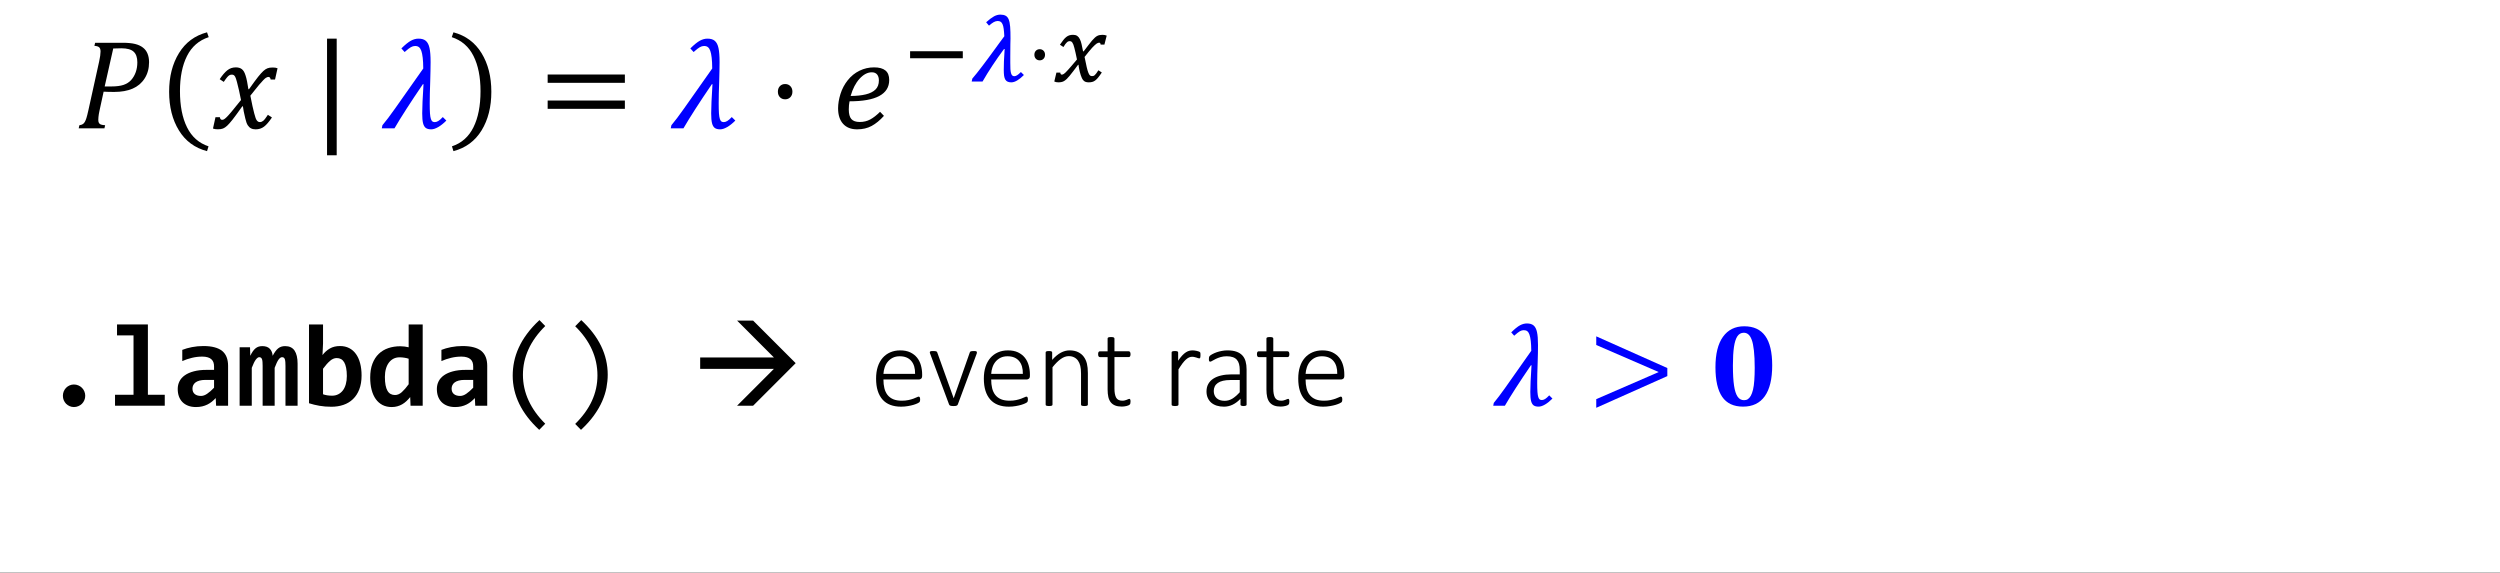 <?xml version="1.0" encoding="UTF-8" standalone="no"?>
<svg
   xmlns:dc="http://purl.org/dc/elements/1.1/"
   xmlns:cc="http://creativecommons.org/ns#"
   xmlns:rdf="http://www.w3.org/1999/02/22-rdf-syntax-ns#"
   xmlns:svg="http://www.w3.org/2000/svg"
   xmlns="http://www.w3.org/2000/svg"
   xmlns:xlink="http://www.w3.org/1999/xlink"
   xmlns:sodipodi="http://sodipodi.sourceforge.net/DTD/sodipodi-0.dtd"
   xmlns:inkscape="http://www.inkscape.org/namespaces/inkscape"
   width="935.399pt"
   height="214.331pt"
   viewBox="0 0 935.398 214.331"
   version="1.1"
   id="svg254"
   sodipodi:docname="exponential_distribution.svg"
   inkscape:version="1.0.2 (e86c870879, 2021-01-15, custom)">
  <rect x="0" y="0" width="935.398" height="214.331" fill="#808080" stroke="none"/>
  <sodipodi:namedview
     pagecolor="#ffffff"
     bordercolor="#666666"
     borderopacity="1"
     objecttolerance="10"
     gridtolerance="10"
     guidetolerance="10"
     inkscape:pageopacity="0"
     inkscape:pageshadow="2"
     inkscape:window-width="2489"
     inkscape:window-height="1417"
     id="namedview256"
     showgrid="false"
     inkscape:zoom="0.95894802"
     inkscape:cx="623.60002"
     inkscape:cy="207.84001"
     inkscape:window-x="63"
     inkscape:window-y="-8"
     inkscape:window-maximized="1"
     inkscape:current-layer="svg254" />
  <defs
     id="defs121">
    <g
       id="g116">
      <symbol
         overflow="visible"
         id="glyph0-0">
        <path
           style="stroke:none"
           d="M 13.297,-11.422 V -11.938 c 0,-0.344 0.02,-0.66 0.062,-0.953 0.051,-0.289 0.16,-0.598 0.328,-0.922 0.176,-0.332 0.426,-0.703 0.75,-1.109 0.332,-0.414 0.781,-0.93 1.344,-1.547 0.363,-0.383 0.691,-0.758 0.984,-1.125 0.301,-0.375 0.555,-0.758 0.766,-1.156 0.207,-0.395 0.367,-0.816 0.484,-1.266 0.125,-0.445 0.188,-0.941 0.188,-1.484 0,-1.176 -0.258,-2.082 -0.766,-2.719 -0.512,-0.645 -1.25,-0.969 -2.219,-0.969 -0.5,0 -0.938,0.078 -1.312,0.234 -0.375,0.156 -0.703,0.375 -0.984,0.656 -0.281,0.281 -0.523,0.621 -0.719,1.016 -0.199,0.387 -0.367,0.812 -0.5,1.281 h -2.25 v -3.047 c 0.938,-0.469 1.941,-0.879 3.016,-1.234 1.07,-0.363 2.129,-0.547 3.172,-0.547 1.094,0 2.023,0.117 2.797,0.344 0.781,0.219 1.41,0.531 1.891,0.938 0.488,0.398 0.844,0.871 1.062,1.422 0.219,0.543 0.328,1.137 0.328,1.781 0,0.594 -0.062,1.137 -0.188,1.625 -0.117,0.48 -0.312,0.961 -0.594,1.438 -0.281,0.469 -0.656,0.98 -1.125,1.531 -0.469,0.543 -1.047,1.168 -1.734,1.875 -0.5,0.512 -0.902,0.938 -1.203,1.281 -0.293,0.344 -0.523,0.672 -0.688,0.984 -0.156,0.305 -0.266,0.609 -0.328,0.922 -0.055,0.312 -0.078,0.688 -0.078,1.125 v 0.141 z m 2.906,2.578 v 3.781 h -3.375 V -8.844 Z M 24.75,-2.188 v -27.625 H 6.875 v 27.625 z m 2.406,-29.797 V 0 H 4.453 v -31.984 z m 0,0"
           id="path2" />
      </symbol>
      <symbol
         overflow="visible"
         id="glyph0-1">
        <path
           style="stroke:none"
           d="m 17.828,-32.016 c 1.852,0 3.379,0.148 4.578,0.438 1.195,0.293 2.18,0.742 2.953,1.344 0.781,0.594 1.359,1.355 1.734,2.281 0.383,0.918 0.578,1.984 0.578,3.203 0,2.355 -0.559,4.391 -1.672,6.109 -1.105,1.719 -2.609,2.984 -4.516,3.797 -1.898,0.812 -4.172,1.219 -6.828,1.219 -1.594,0 -2.922,-0.031 -3.984,-0.094 l -1.5,6.891 C 9.023,-6.18 8.926,-5.688 8.875,-5.344 8.82,-5 8.773,-4.629 8.734,-4.234 c -0.043,0.398 -0.062,0.75 -0.062,1.062 0,0.492 0.078,0.871 0.234,1.141 0.156,0.273 0.391,0.469 0.703,0.594 0.312,0.125 0.852,0.219 1.625,0.281 L 10.969,0 h -9.625 l 0.25,-1.156 C 2.188,-1.25 2.629,-1.398 2.922,-1.609 c 0.301,-0.207 0.551,-0.5 0.75,-0.875 0.207,-0.375 0.395,-0.832 0.562,-1.375 0.176,-0.539 0.438,-1.582 0.781,-3.125 L 9,-25.047 c 0.344,-1.562 0.516,-2.797 0.516,-3.703 0,-0.77 -0.184,-1.301 -0.547,-1.594 -0.355,-0.301 -0.938,-0.473 -1.75,-0.516 l 0.266,-1.156 z m -4.312,16.344 c 1.883,0 3.41,-0.191 4.578,-0.578 1.164,-0.395 2.117,-1 2.859,-1.812 0.738,-0.82 1.312,-1.797 1.719,-2.922 0.406,-1.125 0.609,-2.363 0.609,-3.719 0,-1.812 -0.465,-3.141 -1.391,-3.984 -0.918,-0.844 -2.445,-1.266 -4.578,-1.266 -0.969,0 -1.984,0.027 -3.047,0.078 l -3.203,14.203 z m 0,0"
           id="path5" />
      </symbol>
      <symbol
         overflow="visible"
         id="glyph0-2">
        <path
           style="stroke:none"
           d="m 11.188,-10.594 c -0.242,-1.238 -0.484,-2.426 -0.734,-3.562 -0.25,-1.145 -0.512,-2.207 -0.781,-3.188 -0.262,-0.988 -0.48,-1.633 -0.656,-1.938 -0.168,-0.312 -0.352,-0.523 -0.547,-0.641 -0.188,-0.113 -0.434,-0.172 -0.734,-0.172 -0.324,0 -0.621,0.074 -0.891,0.219 -0.262,0.148 -0.547,0.406 -0.859,0.781 -0.312,0.367 -0.73,0.938 -1.25,1.719 L 3.219,-18.391 c 0.977,-1.477 1.922,-2.582 2.828,-3.312 0.906,-0.738 1.977,-1.109 3.219,-1.109 0.477,0 0.898,0.059 1.266,0.172 0.375,0.105 0.703,0.273 0.984,0.5 0.281,0.219 0.531,0.512 0.75,0.875 0.219,0.355 0.426,0.844 0.625,1.469 0.207,0.617 0.398,1.383 0.578,2.297 0.188,0.906 0.348,1.855 0.484,2.844 H 14.188 c 1.5,-2.113 2.633,-3.656 3.406,-4.625 0.781,-0.977 1.438,-1.707 1.969,-2.188 0.531,-0.477 1.039,-0.812 1.531,-1 0.488,-0.195 1.141,-0.297 1.953,-0.297 0.738,0 1.344,0.094 1.812,0.281 L 23.922,-18.25 H 22.281 c -0.094,-0.656 -0.371,-0.984 -0.828,-0.984 -0.137,0 -0.281,0.027 -0.438,0.078 -0.156,0.043 -0.352,0.141 -0.578,0.297 -0.23,0.156 -0.562,0.465 -1,0.922 -0.438,0.449 -0.934,1 -1.484,1.656 -0.543,0.656 -1.102,1.344 -1.672,2.062 l -1.594,2 c 0.281,1.5 0.547,2.797 0.797,3.891 0.25,1.094 0.469,2.008 0.656,2.734 0.195,0.73 0.367,1.309 0.516,1.734 0.156,0.418 0.316,0.73 0.484,0.938 0.176,0.211 0.352,0.359 0.531,0.453 0.176,0.086 0.383,0.125 0.625,0.125 0.414,0 0.82,-0.16 1.219,-0.484 C 19.922,-3.16 20.5,-3.906 21.25,-5.062 l 1.516,1 c -1.094,1.625 -2.086,2.773 -2.969,3.438 -0.875,0.664 -1.922,1 -3.141,1 -0.68,0 -1.25,-0.125 -1.719,-0.375 -0.469,-0.238 -0.875,-0.625 -1.219,-1.156 -0.344,-0.531 -0.648,-1.359 -0.906,-2.484 -0.492,-2 -0.793,-3.531 -0.906,-4.594 h -0.234 c -1.656,2.336 -2.887,4.012 -3.688,5.031 -0.805,1.012 -1.469,1.762 -2,2.25 C 5.461,-0.473 4.957,-0.133 4.469,0.062 3.977,0.258 3.328,0.359 2.516,0.359 c -0.742,0 -1.344,-0.094 -1.812,-0.281 l 0.938,-4.25 H 3.281 c 0.094,0.656 0.367,0.984 0.828,0.984 0.219,0 0.445,-0.055 0.688,-0.172 0.238,-0.125 0.582,-0.406 1.031,-0.844 0.457,-0.445 1.082,-1.145 1.875,-2.094 C 8.504,-7.254 9.664,-8.688 11.188,-10.594 Z m 0,0"
           id="path8" />
      </symbol>
      <symbol
         overflow="visible"
         id="glyph0-3">
        <path
           style="stroke:none"
           d="M 9.406,10.078 H 5.797 V -33.562 H 9.406 Z m 0,0"
           id="path11" />
      </symbol>
      <symbol
         overflow="visible"
         id="glyph0-4">
        <path
           style="stroke:none"
           d="M 0.594,-1.156 C 1.312,-2.031 2.031,-2.938 2.75,-3.875 3.469,-4.82 4.344,-6.023 5.375,-7.484 l 10.5,-14.906 c -0.012,-1.602 -0.078,-2.941 -0.203,-4.016 -0.125,-1.082 -0.297,-1.938 -0.516,-2.562 -0.219,-0.633 -0.512,-1.098 -0.875,-1.391 -0.355,-0.301 -0.844,-0.453 -1.469,-0.453 -0.523,0 -1.047,0.152 -1.578,0.453 -0.531,0.293 -1.309,0.898 -2.328,1.812 L 7.688,-29.906 c 1.438,-1.414 2.629,-2.379 3.578,-2.891 0.945,-0.508 1.891,-0.766 2.828,-0.766 1.207,0 2.129,0.281 2.766,0.844 0.645,0.562 1.098,1.453 1.359,2.672 0.27,1.211 0.406,2.977 0.406,5.297 0,0.773 -0.016,1.887 -0.047,3.344 l -0.094,3.703 c -0.125,3.512 -0.188,6.277 -0.188,8.297 0,1.625 0.031,2.898 0.094,3.812 0.07,0.918 0.188,1.609 0.344,2.078 0.156,0.469 0.348,0.789 0.578,0.953 0.238,0.156 0.531,0.234 0.875,0.234 0.406,0 0.836,-0.133 1.297,-0.406 C 21.953,-3.004 22.52,-3.5 23.188,-4.219 l 1.328,1.312 c -1.023,1.031 -2.031,1.84 -3.031,2.422 -0.992,0.57 -1.867,0.859 -2.625,0.859 -0.898,0 -1.578,-0.18 -2.047,-0.531 -0.469,-0.363 -0.809,-0.957 -1.016,-1.781 -0.211,-0.832 -0.312,-2.055 -0.312,-3.672 0,-2.219 0.16,-5.852 0.484,-10.906 H 15.734 C 11.047,-9.629 7.504,-4.125 5.109,0 h -4.75 z m 0,0"
           id="path14" />
      </symbol>
      <symbol
         overflow="visible"
         id="glyph0-5">
        <path
           style="stroke:none"
           d="m 3.5,-17.031 v -3.109 h 28.891 v 3.109 z m 0,9.734 v -3.109 h 28.891 v 3.109 z m 29.875,-6.422 z m 0,0"
           id="path17" />
      </symbol>
      <symbol
         overflow="visible"
         id="glyph0-6">
        <path
           style="stroke:none"
           d="m 6.781,-16.578 c 0.789,0 1.441,0.266 1.953,0.797 C 9.242,-15.25 9.5,-14.562 9.5,-13.719 c 0,0.844 -0.258,1.531 -0.766,2.062 -0.512,0.531 -1.164,0.797 -1.953,0.797 -0.805,0 -1.461,-0.266 -1.969,-0.797 -0.5,-0.531 -0.75,-1.219 -0.75,-2.062 0,-0.844 0.25,-1.531 0.75,-2.062 0.508,-0.531 1.164,-0.797 1.969,-0.797 z m 0,0"
           id="path20" />
      </symbol>
      <symbol
         overflow="visible"
         id="glyph0-7">
        <path
           style="stroke:none"
           d="m 19.625,-4.672 c -1.512,1.68 -3.047,2.938 -4.609,3.781 C 13.461,-0.047 11.656,0.375 9.594,0.375 7.32,0.375 5.566,-0.316 4.328,-1.703 3.086,-3.086 2.469,-5.016 2.469,-7.484 c 0,-1.664 0.297,-3.457 0.891,-5.375 0.602,-1.914 1.516,-3.633 2.734,-5.156 1.219,-1.531 2.68,-2.711 4.391,-3.547 1.707,-0.832 3.52,-1.25 5.438,-1.25 1.895,0 3.312,0.387 4.25,1.156 0.945,0.762 1.422,1.953 1.422,3.578 0,2.656 -1.246,4.652 -3.734,5.984 -2.492,1.324 -6.195,1.984 -11.109,1.984 -0.188,0.938 -0.281,1.953 -0.281,3.047 0,1.648 0.316,2.84 0.953,3.578 0.645,0.742 1.695,1.109 3.156,1.109 1.438,0 2.738,-0.312 3.906,-0.938 1.164,-0.625 2.395,-1.582 3.688,-2.875 z m -12.469,-7.438 c 2.195,-0.008 4.086,-0.207 5.672,-0.594 1.582,-0.383 2.797,-0.992 3.641,-1.828 0.844,-0.832 1.266,-1.961 1.266,-3.391 0,-0.945 -0.227,-1.691 -0.672,-2.234 -0.449,-0.539 -1.109,-0.812 -1.984,-0.812 -1.574,0 -3.094,0.797 -4.562,2.391 -1.461,1.594 -2.578,3.75 -3.359,6.469 z m 0,0"
           id="path23" />
      </symbol>
      <symbol
         overflow="visible"
         id="glyph1-0">
        <path
           style="stroke:none"
           d="m 9.703,-8.328 v -0.375 c 0,-0.258 0.016,-0.492 0.047,-0.703 0.039,-0.207 0.125,-0.43 0.25,-0.672 0.125,-0.238 0.305,-0.508 0.547,-0.812 0.238,-0.301 0.562,-0.676 0.969,-1.125 0.258,-0.281 0.5,-0.555 0.719,-0.828 0.219,-0.27 0.398,-0.551 0.547,-0.844 0.156,-0.289 0.273,-0.598 0.359,-0.922 0.094,-0.32 0.141,-0.68 0.141,-1.078 0,-0.852 -0.188,-1.516 -0.562,-1.984 -0.367,-0.469 -0.902,-0.703 -1.609,-0.703 -0.367,0 -0.688,0.059 -0.969,0.172 -0.273,0.117 -0.512,0.277 -0.719,0.484 -0.199,0.199 -0.371,0.445 -0.516,0.734 -0.148,0.281 -0.266,0.594 -0.359,0.938 h -1.656 v -2.234 c 0.688,-0.344 1.422,-0.645 2.203,-0.906 0.781,-0.258 1.555,-0.391 2.328,-0.391 0.789,0 1.469,0.086 2.031,0.25 0.57,0.168 1.035,0.398 1.391,0.688 0.352,0.293 0.609,0.637 0.766,1.031 0.156,0.398 0.234,0.828 0.234,1.297 0,0.438 -0.043,0.836 -0.125,1.188 -0.086,0.355 -0.23,0.711 -0.438,1.062 -0.211,0.344 -0.484,0.715 -0.828,1.109 -0.336,0.398 -0.758,0.855 -1.266,1.375 -0.367,0.375 -0.656,0.688 -0.875,0.938 -0.211,0.25 -0.375,0.492 -0.5,0.719 -0.117,0.219 -0.195,0.445 -0.234,0.672 -0.043,0.219 -0.062,0.492 -0.062,0.812 v 0.109 z m 2.125,1.875 v 2.75 h -2.469 v -2.75 z m 6.219,4.859 V -21.75 H 5.016 v 20.156 z m 1.766,-21.75 V 0 H 3.25 v -23.344 z m 0,0"
           id="path26" />
      </symbol>
      <symbol
         overflow="visible"
         id="glyph1-1">
        <path
           style="stroke:none"
           d="m 2.891,-8.703 v -2.625 h 19.719 v 2.625 z m 0,0"
           id="path29" />
      </symbol>
      <symbol
         overflow="visible"
         id="glyph1-2">
        <path
           style="stroke:none"
           d="m 0.5,0 c 0.051,-0.164 0.086,-0.336 0.109,-0.516 0.031,-0.188 0.07,-0.379 0.125,-0.578 C 1.211,-1.633 1.77,-2.305 2.406,-3.109 3.051,-3.922 3.734,-4.801 4.453,-5.75 5.18,-6.707 5.926,-7.703 6.688,-8.734 c 0.77,-1.039 1.516,-2.055 2.234,-3.047 0.727,-1 1.414,-1.941 2.062,-2.828 0.656,-0.895 1.227,-1.672 1.719,-2.328 -0.055,-1.102 -0.133,-2.023 -0.234,-2.766 -0.094,-0.738 -0.242,-1.32 -0.438,-1.75 -0.188,-0.438 -0.434,-0.742 -0.734,-0.922 -0.293,-0.176 -0.648,-0.266 -1.062,-0.266 -0.48,0 -0.969,0.137 -1.469,0.406 -0.492,0.273 -1.09,0.715 -1.797,1.328 l -1.062,-1.266 C 6.488,-22.703 7.02,-23.145 7.5,-23.5 7.988,-23.863 8.441,-24.16 8.859,-24.391 9.285,-24.617 9.688,-24.781 10.062,-24.875 c 0.383,-0.102 0.766,-0.156 1.141,-0.156 0.812,0 1.469,0.137 1.969,0.406 0.508,0.262 0.898,0.73 1.172,1.406 0.27,0.668 0.453,1.586 0.547,2.75 0.094,1.156 0.133,2.633 0.125,4.422 -0.023,0.625 -0.039,1.309 -0.047,2.047 0,0.73 -0.008,1.492 -0.016,2.281 0,0.781 -0.008,1.574 -0.016,2.375 0,0.805 0,1.578 0,2.328 -0.012,0.961 0.004,1.762 0.047,2.406 0.051,0.637 0.133,1.148 0.25,1.531 C 15.348,-2.691 15.5,-2.414 15.688,-2.25 c 0.195,0.168 0.438,0.258 0.719,0.266 0.32,0 0.676,-0.113 1.062,-0.344 0.383,-0.238 0.863,-0.645 1.438,-1.219 l 1.125,1.109 c -0.867,0.875 -1.699,1.555 -2.5,2.031 -0.805,0.477 -1.539,0.719 -2.203,0.719 -0.531,0 -0.98,-0.078 -1.344,-0.234 C 13.617,-0.078 13.32,-0.332 13.094,-0.688 12.875,-1.051 12.719,-1.531 12.625,-2.125 12.539,-2.727 12.5,-3.473 12.5,-4.359 c 0,-0.844 0.02,-1.91 0.062,-3.203 0.051,-1.301 0.141,-2.836 0.266,-4.609 H 12.594 c -1.543,2.086 -2.98,4.137 -4.312,6.156 C 6.945,-3.992 5.707,-1.988 4.562,0 Z m 0,0"
           id="path32" />
      </symbol>
      <symbol
         overflow="visible"
         id="glyph1-3">
        <path
           style="stroke:none"
           d="m 4.953,-12.094 c 0.57,0 1.047,0.195 1.422,0.578 0.375,0.387 0.562,0.887 0.562,1.5 C 6.938,-9.398 6.75,-8.895 6.375,-8.5 6,-8.113 5.523,-7.922 4.953,-7.922 c -0.586,0 -1.062,-0.191 -1.438,-0.578 -0.375,-0.395 -0.562,-0.898 -0.562,-1.516 0,-0.613 0.188,-1.113 0.562,-1.5 0.375,-0.383 0.852,-0.578 1.438,-0.578 z m 0,0"
           id="path35" />
      </symbol>
      <symbol
         overflow="visible"
         id="glyph1-4">
        <path
           style="stroke:none"
           d="m 9.047,-8.25 c -0.199,-0.957 -0.375,-1.789 -0.531,-2.5 -0.156,-0.707 -0.305,-1.312 -0.438,-1.812 -0.125,-0.508 -0.25,-0.926 -0.375,-1.25 -0.125,-0.32 -0.258,-0.578 -0.391,-0.766 -0.125,-0.188 -0.266,-0.316 -0.422,-0.391 -0.156,-0.082 -0.34,-0.129 -0.547,-0.141 -0.188,0 -0.367,0.031 -0.531,0.094 -0.168,0.062 -0.34,0.18 -0.516,0.344 -0.18,0.156 -0.375,0.375 -0.594,0.656 -0.211,0.281 -0.449,0.652 -0.719,1.109 l -1.312,-0.859 c 0.469,-0.688 0.891,-1.27 1.266,-1.75 0.375,-0.477 0.742,-0.859 1.109,-1.141 0.363,-0.289 0.75,-0.5 1.156,-0.625 0.406,-0.125 0.867,-0.188 1.391,-0.188 0.633,0 1.148,0.137 1.547,0.406 0.395,0.273 0.723,0.672 0.984,1.203 0.27,0.523 0.488,1.168 0.656,1.938 0.164,0.773 0.348,1.652 0.547,2.641 h 0.219 c 0.688,-0.895 1.281,-1.672 1.781,-2.328 0.5,-0.664 0.945,-1.227 1.344,-1.688 0.395,-0.457 0.75,-0.828 1.062,-1.109 0.312,-0.289 0.613,-0.508 0.906,-0.656 0.301,-0.156 0.609,-0.258 0.922,-0.312 0.312,-0.062 0.664,-0.094 1.062,-0.094 0.562,0 1.078,0.102 1.547,0.297 l -0.859,3.375 h -1.406 c -0.043,-0.488 -0.227,-0.734 -0.547,-0.734 -0.125,0 -0.266,0.027 -0.422,0.078 -0.148,0.043 -0.324,0.133 -0.531,0.266 -0.199,0.137 -0.434,0.328 -0.703,0.578 -0.273,0.242 -0.59,0.559 -0.953,0.953 -0.367,0.398 -0.781,0.883 -1.25,1.453 -0.469,0.562 -1.008,1.234 -1.609,2.016 0.312,1.574 0.578,2.836 0.797,3.781 0.219,0.949 0.43,1.672 0.641,2.172 0.207,0.5 0.41,0.828 0.609,0.984 0.207,0.156 0.445,0.234 0.719,0.234 0.188,0 0.363,-0.02 0.531,-0.062 0.164,-0.051 0.336,-0.156 0.516,-0.312 0.176,-0.156 0.367,-0.375 0.578,-0.656 0.219,-0.289 0.477,-0.676 0.781,-1.156 l 1.281,0.828 c -0.5,0.762 -0.949,1.383 -1.344,1.859 -0.387,0.48 -0.762,0.855 -1.125,1.125 C 15.508,-0.117 15.133,0.062 14.75,0.156 14.363,0.258 13.922,0.312 13.422,0.312 12.984,0.312 12.594,0.25 12.25,0.125 11.906,0.008 11.609,-0.207 11.359,-0.531 11.191,-0.727 11.031,-0.988 10.875,-1.312 10.727,-1.633 10.594,-1.984 10.469,-2.359 10.344,-2.734 10.227,-3.125 10.125,-3.531 10.031,-3.938 9.945,-4.316 9.875,-4.672 9.801,-5.023 9.742,-5.344 9.703,-5.625 9.672,-5.906 9.648,-6.113 9.641,-6.25 h -0.188 c -0.688,0.918 -1.289,1.715 -1.797,2.391 -0.512,0.68 -0.969,1.262 -1.375,1.75 C 5.875,-1.629 5.504,-1.227 5.172,-0.906 4.836,-0.594 4.508,-0.344 4.188,-0.156 3.875,0.02 3.547,0.141 3.203,0.203 2.867,0.273 2.5,0.312 2.094,0.312 1.5,0.312 0.988,0.207 0.562,0 L 1.359,-3.344 H 2.812 c 0.031,0.512 0.219,0.766 0.562,0.766 0.125,-0.008 0.242,-0.031 0.359,-0.062 C 3.859,-2.68 4,-2.754 4.156,-2.859 4.312,-2.973 4.516,-3.145 4.766,-3.375 c 0.25,-0.238 0.562,-0.566 0.938,-0.984 0.375,-0.414 0.832,-0.938 1.375,-1.562 0.551,-0.625 1.207,-1.398 1.969,-2.328 z m 0,0"
           id="path38" />
      </symbol>
      <symbol
         overflow="visible"
         id="glyph2-0">
        <path
           style="stroke:none"
           d="M 22.562,-28.125 V 0 H 1.672 v -28.125 z m -3.141,25.266 v -22.406 H 4.75 v 22.406 z M 17.703,-17.938 c 0,0.781 -0.141,1.508 -0.422,2.172 -0.273,0.656 -0.672,1.227 -1.203,1.703 -0.523,0.48 -1.164,0.859 -1.922,1.141 -0.75,0.273 -1.59,0.406 -2.516,0.406 l -0.125,2.859 h -2.969 l -0.266,-5.562 h 2.641 c 1.051,0 1.812,-0.234 2.281,-0.703 0.477,-0.469 0.719,-1.035 0.719,-1.703 0,-0.438 -0.105,-0.859 -0.312,-1.266 -0.211,-0.406 -0.543,-0.754 -1,-1.047 -0.449,-0.289 -1.023,-0.52 -1.719,-0.688 -0.688,-0.176 -1.516,-0.266 -2.484,-0.266 H 7.188 v -3.25 H 8.375 c 1.633,0 3.039,0.18 4.219,0.531 1.188,0.355 2.156,0.82 2.906,1.391 0.75,0.574 1.301,1.234 1.656,1.984 0.363,0.742 0.547,1.508 0.547,2.297 z M 12.375,-6.125 c 0,0.312 -0.062,0.605 -0.188,0.875 -0.125,0.273 -0.297,0.512 -0.516,0.719 -0.211,0.211 -0.453,0.371 -0.734,0.484 -0.281,0.117 -0.578,0.172 -0.891,0.172 -0.312,0 -0.617,-0.055 -0.906,-0.172 -0.281,-0.113 -0.531,-0.273 -0.75,-0.484 C 8.172,-4.738 8,-4.977 7.875,-5.25 7.758,-5.52 7.703,-5.812 7.703,-6.125 c 0,-0.32 0.055,-0.617 0.172,-0.891 0.125,-0.281 0.297,-0.52 0.516,-0.719 0.219,-0.207 0.469,-0.367 0.75,-0.484 0.289,-0.125 0.594,-0.188 0.906,-0.188 0.312,0 0.609,0.062 0.891,0.188 0.281,0.117 0.523,0.277 0.734,0.484 0.219,0.199 0.391,0.438 0.516,0.719 0.125,0.273 0.188,0.57 0.188,0.891 z m 0,0"
           id="path41" />
      </symbol>
      <symbol
         overflow="visible"
         id="glyph2-1">
        <path
           style="stroke:none"
           d="m 11.984,-7.938 c 0.602,0 1.16,0.117 1.672,0.344 C 14.176,-7.375 14.625,-7.07 15,-6.688 c 0.383,0.375 0.68,0.824 0.891,1.344 0.219,0.512 0.328,1.059 0.328,1.641 0,0.574 -0.109,1.117 -0.328,1.625 C 15.68,-1.566 15.383,-1.117 15,-0.734 14.625,-0.359 14.176,-0.062 13.656,0.156 13.145,0.383 12.586,0.5 11.984,0.5 c -0.574,0 -1.117,-0.117 -1.625,-0.344 -0.5,-0.219 -0.938,-0.516 -1.312,-0.891 -0.367,-0.383 -0.656,-0.832 -0.875,-1.344 -0.211,-0.508 -0.312,-1.051 -0.312,-1.625 0,-0.582 0.102,-1.129 0.312,-1.641 0.219,-0.52 0.508,-0.969 0.875,-1.344 0.375,-0.383 0.812,-0.688 1.312,-0.906 0.508,-0.227 1.051,-0.344 1.625,-0.344 z m 0,0"
           id="path44" />
      </symbol>
      <symbol
         overflow="visible"
         id="glyph2-2">
        <path
           style="stroke:none"
           d="M 10.047,-26.312 H 3.875 v -4.094 h 11.547 v 26.312 h 6.312 V 0 H 3.125 v -4.094 h 6.922 z m 0,0"
           id="path47" />
      </symbol>
      <symbol
         overflow="visible"
         id="glyph2-3">
        <path
           style="stroke:none"
           d="M 16.703,0 16.562,-2.859 c -0.461,0.492 -0.938,0.938 -1.438,1.344 -0.5,0.406 -1.055,0.762 -1.656,1.062 C 12.863,-0.148 12.207,0.082 11.5,0.25 10.789,0.414 10.016,0.5 9.172,0.5 8.047,0.5 7.062,0.332 6.219,0 5.375,-0.332 4.664,-0.789 4.094,-1.375 3.52,-1.969 3.082,-2.676 2.781,-3.5 2.488,-4.332 2.344,-5.254 2.344,-6.266 2.344,-7.297 2.562,-8.25 3,-9.125 3.438,-10 4.102,-10.75 5,-11.375 c 0.895,-0.633 2.016,-1.129 3.359,-1.484 1.344,-0.363 2.914,-0.547 4.719,-0.547 H 15.938 v -1.312 c 0,-0.562 -0.078,-1.066 -0.234,-1.516 -0.156,-0.445 -0.414,-0.828 -0.766,-1.141 -0.344,-0.32 -0.797,-0.566 -1.359,-0.734 -0.562,-0.176 -1.25,-0.266 -2.062,-0.266 -1.293,0 -2.57,0.152 -3.828,0.453 -1.25,0.293 -2.465,0.699 -3.641,1.219 v -4.188 c 1.039,-0.414 2.242,-0.758 3.609,-1.031 1.375,-0.27 2.801,-0.406 4.281,-0.406 1.625,0 3.016,0.156 4.172,0.469 1.164,0.305 2.125,0.762 2.875,1.375 0.75,0.617 1.301,1.387 1.656,2.312 0.363,0.93 0.547,2.008 0.547,3.234 V 0 Z M 15.938,-9.656 h -3.203 c -0.887,0 -1.641,0.09 -2.266,0.266 -0.617,0.168 -1.117,0.402 -1.5,0.703 -0.387,0.305 -0.668,0.652 -0.844,1.047 -0.18,0.387 -0.266,0.805 -0.266,1.25 0,0.887 0.285,1.562 0.859,2.031 0.57,0.469 1.352,0.703 2.344,0.703 0.727,0 1.484,-0.266 2.266,-0.797 0.789,-0.531 1.66,-1.289 2.609,-2.281 z m 0,0"
           id="path50" />
      </symbol>
      <symbol
         overflow="visible"
         id="glyph2-4">
        <path
           style="stroke:none"
           d="m 18.422,0 v -14.891 c 0,-0.539 -0.016,-1.016 -0.047,-1.422 -0.031,-0.414 -0.09,-0.758 -0.172,-1.031 -0.086,-0.27 -0.211,-0.473 -0.375,-0.609 -0.168,-0.133 -0.398,-0.203 -0.688,-0.203 -0.438,0 -0.875,0.305 -1.312,0.906 -0.43,0.605 -0.914,1.633 -1.453,3.078 V 0 h -4.5 V -14.891 C 9.875,-15.43 9.859,-15.906 9.828,-16.312 9.805,-16.727 9.75,-17.07 9.656,-17.344 c -0.086,-0.27 -0.215,-0.473 -0.391,-0.609 -0.168,-0.133 -0.398,-0.203 -0.688,-0.203 -0.367,0 -0.781,0.305 -1.25,0.906 -0.461,0.605 -0.965,1.633 -1.516,3.078 V 0 H 1.266 V -21.859 H 5.156 l 0.094,3.188 c 0.312,-0.645 0.625,-1.195 0.938,-1.656 0.32,-0.457 0.66,-0.832 1.016,-1.125 0.363,-0.301 0.75,-0.516 1.156,-0.641 0.406,-0.133 0.867,-0.203 1.391,-0.203 1.219,0 2.145,0.324 2.781,0.969 0.633,0.637 1,1.523 1.094,2.656 0.344,-0.645 0.68,-1.195 1.016,-1.656 0.332,-0.457 0.68,-0.832 1.047,-1.125 0.375,-0.301 0.77,-0.516 1.188,-0.641 0.426,-0.133 0.895,-0.203 1.406,-0.203 1.594,0 2.77,0.559 3.531,1.672 0.758,1.117 1.141,2.762 1.141,4.938 V 0 Z m 0,0"
           id="path53" />
      </symbol>
      <symbol
         overflow="visible"
         id="glyph2-5">
        <path
           style="stroke:none"
           d="m 22.656,-11.312 c 0,2 -0.289,3.734 -0.859,5.203 -0.562,1.461 -1.352,2.672 -2.359,3.641 -1.012,0.969 -2.203,1.688 -3.578,2.156 -1.375,0.469 -2.875,0.703 -4.5,0.703 C 9.766,0.391 8.281,0.27 6.906,0.031 5.539,-0.207 4.234,-0.523 2.984,-0.922 V -30.406 h 5.25 V -23.25 l -0.203,4.297 c 0.781,-1.02 1.695,-1.836 2.75,-2.453 1.062,-0.613 2.332,-0.922 3.812,-0.922 1.289,0 2.438,0.262 3.438,0.781 1,0.512 1.836,1.246 2.516,2.203 0.688,0.949 1.207,2.102 1.562,3.453 0.363,1.355 0.547,2.883 0.547,4.578 z m -5.516,0.203 c 0,-1.195 -0.09,-2.219 -0.266,-3.062 -0.168,-0.852 -0.414,-1.551 -0.734,-2.094 -0.324,-0.539 -0.719,-0.938 -1.188,-1.188 -0.461,-0.25 -0.992,-0.375 -1.594,-0.375 -0.887,0 -1.734,0.359 -2.547,1.078 -0.812,0.711 -1.672,1.684 -2.578,2.922 v 9.547 c 0.414,0.156 0.926,0.289 1.531,0.391 0.613,0.094 1.238,0.141 1.875,0.141 0.832,0 1.586,-0.172 2.266,-0.516 0.688,-0.344 1.27,-0.828 1.75,-1.453 C 16.133,-6.352 16.5,-7.125 16.75,-8.031 c 0.258,-0.914 0.391,-1.941 0.391,-3.078 z m 0,0"
           id="path56" />
      </symbol>
      <symbol
         overflow="visible"
         id="glyph2-6">
        <path
           style="stroke:none"
           d="m 16.734,0 -0.125,-3.234 c -0.461,0.562 -0.934,1.074 -1.422,1.531 -0.492,0.461 -1.016,0.852 -1.578,1.172 -0.555,0.324 -1.152,0.57 -1.797,0.75 C 11.176,0.406 10.473,0.5 9.703,0.5 8.41,0.5 7.258,0.242 6.25,-0.266 5.25,-0.785 4.406,-1.523 3.719,-2.484 3.039,-3.441 2.523,-4.598 2.172,-5.953 c -0.355,-1.363 -0.531,-2.883 -0.531,-4.562 0,-2.008 0.281,-3.75 0.844,-5.219 0.562,-1.469 1.344,-2.688 2.344,-3.656 1.008,-0.969 2.203,-1.688 3.578,-2.156 1.383,-0.469 2.883,-0.703 4.5,-0.703 0.539,0 1.086,0.039 1.641,0.109 0.562,0.074 1.055,0.168 1.484,0.281 v -8.547 h 5.25 V 0 Z m -9.594,-10.75 c 0,1.199 0.082,2.227 0.25,3.078 0.164,0.855 0.41,1.559 0.734,2.109 0.32,0.543 0.719,0.938 1.188,1.188 0.477,0.25 1.016,0.375 1.609,0.375 0.895,0 1.742,-0.359 2.547,-1.078 0.801,-0.719 1.656,-1.703 2.562,-2.953 v -9.547 c -0.418,-0.156 -0.934,-0.281 -1.547,-0.375 -0.605,-0.102 -1.215,-0.156 -1.828,-0.156 -0.855,0 -1.621,0.172 -2.297,0.516 -0.668,0.344 -1.242,0.836 -1.719,1.469 -0.48,0.625 -0.852,1.398 -1.109,2.312 -0.262,0.906 -0.391,1.93 -0.391,3.062 z m 0,0"
           id="path59" />
      </symbol>
      <symbol
         overflow="visible"
         id="glyph3-0">
        <path
           style="stroke:none"
           d="M 22.328,-28.125 V 0 H 1.891 V -28.125 Z M 20.312,-1.984 V -26.125 H 3.875 v 24.141 z m -3.125,-16 c 0,0.648 -0.117,1.277 -0.344,1.891 -0.23,0.605 -0.586,1.141 -1.062,1.609 -0.469,0.461 -1.074,0.828 -1.812,1.109 -0.742,0.281 -1.625,0.422 -2.656,0.422 l -0.078,3.406 H 9.078 l -0.125,-5.422 h 2.453 c 2.062,0 3.094,-0.941 3.094,-2.828 0,-0.645 -0.152,-1.223 -0.453,-1.734 -0.305,-0.52 -0.727,-0.961 -1.266,-1.328 C 12.238,-21.223 11.582,-21.5 10.812,-21.688 10.039,-21.883 9.195,-21.984 8.281,-21.984 h -0.75 v -2.156 h 0.875 c 1.508,0 2.812,0.184 3.906,0.547 1.102,0.367 2.016,0.84 2.734,1.422 0.727,0.586 1.266,1.246 1.609,1.984 0.352,0.742 0.531,1.477 0.531,2.203 z m -7.047,10.375 c 0.52,0 0.957,0.184 1.312,0.547 0.352,0.367 0.531,0.812 0.531,1.344 0,0.262 -0.047,0.5 -0.141,0.719 -0.094,0.219 -0.227,0.414 -0.391,0.578 -0.168,0.168 -0.367,0.305 -0.594,0.406 -0.23,0.094 -0.469,0.141 -0.719,0.141 -0.262,0 -0.508,-0.047 -0.734,-0.141 C 9.188,-4.117 8.992,-4.254 8.828,-4.422 8.66,-4.586 8.523,-4.781 8.422,-5 8.328,-5.219 8.281,-5.457 8.281,-5.719 c 0,-0.258 0.047,-0.504 0.141,-0.734 0.102,-0.227 0.238,-0.426 0.406,-0.594 0.164,-0.176 0.359,-0.312 0.578,-0.406 0.227,-0.102 0.473,-0.156 0.734,-0.156 z m 0,0"
           id="path62" />
      </symbol>
      <symbol
         overflow="visible"
         id="glyph3-1">
        <path
           style="stroke:none"
           d="m 16.375,9.031 c -6.617,-6.125 -9.922,-12.895 -9.922,-20.312 0,-1.727 0.176,-3.457 0.531,-5.188 0.352,-1.727 0.922,-3.457 1.703,-5.188 0.781,-1.738 1.812,-3.473 3.094,-5.203 1.281,-1.738 2.836,-3.461 4.672,-5.172 L 18.625,-29.812 c -5.562,5.492 -8.344,11.578 -8.344,18.266 0,3.324 0.703,6.523 2.109,9.594 1.406,3.062 3.484,5.957 6.234,8.688 z m 0,0"
           id="path65" />
      </symbol>
      <symbol
         overflow="visible"
         id="glyph3-2">
        <path
           style="stroke:none"
           d="m 7.859,-32.031 c 6.602,6.125 9.906,12.938 9.906,20.438 0,1.555 -0.156,3.164 -0.469,4.828 -0.312,1.656 -0.852,3.359 -1.609,5.109 -0.762,1.738 -1.789,3.504 -3.078,5.297 -1.281,1.789 -2.898,3.586 -4.844,5.391 L 5.594,6.812 c 2.801,-2.762 4.891,-5.648 6.266,-8.656 1.375,-3.02 2.062,-6.176 2.062,-9.469 0,-6.832 -2.777,-12.973 -8.328,-18.422 z m 0,0"
           id="path68" />
      </symbol>
      <symbol
         overflow="visible"
         id="glyph3-3">
        <path
           style="stroke:none"
           d=""
           id="path71" />
      </symbol>
      <symbol
         overflow="visible"
         id="glyph4-0">
        <path
           style="stroke:none"
           d="M 2.75,0 V -31.844 H 19.281 V 0 Z M 5.516,-2.75 H 16.531 V -29.094 H 5.516 Z m 0,0"
           id="path74" />
      </symbol>
      <symbol
         overflow="visible"
         id="glyph4-1">
        <path
           style="stroke:none"
           d="M 39.469,-15.922 23.547,-31.844 h -6 l 13.781,13.797 H 3.734 v 4.25 h 27.594 L 17.547,0 h 6 z m 0,0"
           id="path77" />
      </symbol>
      <symbol
         overflow="visible"
         id="glyph5-0">
        <path
           style="stroke:none"
           d="M 20.938,-27.844 V 0 H 0.984 V -27.844 Z M 19.297,-1.5 V -26.328 H 2.562 V -1.5 Z m -2.953,-17 c 0,0.855 -0.133,1.621 -0.391,2.297 -0.25,0.68 -0.609,1.246 -1.078,1.703 -0.469,0.461 -1.023,0.812 -1.656,1.062 -0.625,0.25 -1.309,0.387 -2.047,0.406 L 11.062,-9.375 c 0,0.117 -0.086,0.199 -0.25,0.25 -0.156,0.043 -0.383,0.062 -0.672,0.062 -0.148,0 -0.273,-0.004 -0.375,-0.016 C 9.66,-9.086 9.57,-9.109 9.5,-9.141 9.438,-9.172 9.383,-9.203 9.344,-9.234 9.312,-9.273 9.297,-9.32 9.297,-9.375 l -0.094,-4.312 c 0,-0.32 0.094,-0.555 0.281,-0.703 0.188,-0.156 0.43,-0.234 0.734,-0.234 h 0.438 c 0.695,0 1.281,-0.098 1.75,-0.297 0.469,-0.195 0.844,-0.457 1.125,-0.781 0.289,-0.332 0.492,-0.727 0.609,-1.188 0.125,-0.457 0.188,-0.945 0.188,-1.469 0,-1.145 -0.32,-2.047 -0.953,-2.703 -0.625,-0.656 -1.641,-0.984 -3.047,-0.984 -0.562,0 -1.074,0.062 -1.531,0.188 -0.449,0.117 -0.844,0.25 -1.188,0.406 -0.344,0.148 -0.633,0.281 -0.859,0.406 -0.23,0.117 -0.391,0.172 -0.484,0.172 -0.043,0 -0.09,-0.008 -0.141,-0.031 -0.055,-0.02 -0.102,-0.062 -0.141,-0.125 -0.031,-0.062 -0.059,-0.145 -0.078,-0.25 -0.023,-0.113 -0.031,-0.254 -0.031,-0.422 0,-0.176 0.016,-0.332 0.047,-0.469 0.039,-0.133 0.117,-0.258 0.234,-0.375 0.094,-0.102 0.285,-0.223 0.578,-0.359 0.289,-0.133 0.629,-0.266 1.016,-0.391 0.395,-0.133 0.832,-0.25 1.312,-0.344 0.488,-0.094 0.969,-0.141 1.438,-0.141 0.988,0 1.848,0.141 2.578,0.422 0.727,0.273 1.332,0.648 1.812,1.125 0.488,0.469 0.852,1.027 1.094,1.672 0.238,0.648 0.359,1.336 0.359,2.062 z m -4.812,12.75 c 0,0.262 -0.023,0.48 -0.062,0.656 -0.043,0.168 -0.117,0.309 -0.219,0.422 -0.094,0.105 -0.227,0.18 -0.391,0.219 -0.168,0.043 -0.375,0.062 -0.625,0.062 -0.25,0 -0.465,-0.02 -0.641,-0.062 C 9.426,-4.492 9.285,-4.566 9.172,-4.672 9.066,-4.785 8.992,-4.926 8.953,-5.094 8.91,-5.27 8.891,-5.488 8.891,-5.75 c 0,-0.25 0.02,-0.457 0.062,-0.625 0.039,-0.176 0.113,-0.316 0.219,-0.422 0.113,-0.113 0.254,-0.191 0.422,-0.234 0.176,-0.039 0.391,-0.062 0.641,-0.062 0.25,0 0.457,0.023 0.625,0.062 0.164,0.043 0.297,0.121 0.391,0.234 0.102,0.105 0.176,0.246 0.219,0.422 0.039,0.168 0.062,0.375 0.062,0.625 z m 0,0"
           id="path80" />
      </symbol>
      <symbol
         overflow="visible"
         id="glyph5-1">
        <path
           style="stroke:none"
           d="m 19.469,-11.172 c 0,0.523 -0.137,0.883 -0.406,1.078 -0.273,0.188 -0.539,0.281 -0.797,0.281 H 4.984 c 0,1.211 0.117,2.305 0.359,3.281 0.238,0.969 0.629,1.805 1.172,2.5 0.551,0.699 1.266,1.234 2.141,1.609 0.875,0.367 1.945,0.547 3.219,0.547 0.906,0 1.719,-0.078 2.438,-0.234 0.719,-0.156 1.336,-0.328 1.859,-0.516 0.52,-0.195 0.945,-0.375 1.281,-0.531 0.344,-0.164 0.586,-0.25 0.734,-0.25 0.082,0 0.16,0.027 0.234,0.078 0.07,0.043 0.129,0.109 0.172,0.203 0.039,0.094 0.07,0.215 0.094,0.359 0.02,0.137 0.031,0.312 0.031,0.531 0,0.094 -0.012,0.188 -0.031,0.281 -0.012,0.094 -0.027,0.184 -0.047,0.266 -0.023,0.074 -0.055,0.148 -0.094,0.219 -0.043,0.074 -0.102,0.148 -0.172,0.219 -0.074,0.074 -0.297,0.199 -0.672,0.375 -0.375,0.18 -0.867,0.359 -1.469,0.547 -0.594,0.18 -1.293,0.332 -2.094,0.469 -0.793,0.145 -1.648,0.219 -2.562,0.219 -1.512,0 -2.852,-0.227 -4.016,-0.672 -1.156,-0.445 -2.133,-1.113 -2.922,-2 C 3.859,-3.195 3.258,-4.289 2.844,-5.594 2.438,-6.895 2.234,-8.41 2.234,-10.141 c 0,-1.645 0.207,-3.117 0.625,-4.422 0.426,-1.312 1.035,-2.422 1.828,-3.328 0.789,-0.906 1.738,-1.598 2.844,-2.078 1.113,-0.488 2.352,-0.734 3.719,-0.734 1.469,0 2.719,0.246 3.75,0.734 1.031,0.492 1.879,1.148 2.547,1.969 0.664,0.824 1.148,1.781 1.453,2.875 0.312,1.094 0.469,2.242 0.469,3.438 z m -2.641,-0.75 c 0.039,-2.062 -0.434,-3.672 -1.422,-4.828 -0.992,-1.164 -2.434,-1.75 -4.328,-1.75 -0.98,0 -1.84,0.184 -2.578,0.547 -0.73,0.367 -1.352,0.852 -1.859,1.453 -0.512,0.605 -0.902,1.309 -1.172,2.109 -0.273,0.793 -0.434,1.617 -0.484,2.469 z m 0,0"
           id="path83" />
      </symbol>
      <symbol
         overflow="visible"
         id="glyph5-2">
        <path
           style="stroke:none"
           d="m 18.5,-19.938 c 0,0.043 -0.008,0.09 -0.016,0.141 0,0.043 -0.008,0.09 -0.016,0.141 -0.012,0.043 -0.023,0.09 -0.031,0.141 -0.012,0.043 -0.027,0.086 -0.047,0.125 L 11.344,-0.438 c -0.043,0.117 -0.109,0.211 -0.203,0.281 -0.086,0.074 -0.195,0.133 -0.328,0.172 -0.125,0.051 -0.277,0.082 -0.453,0.094 C 10.18,0.117 9.969,0.125 9.719,0.125 9.477,0.125 9.266,0.113 9.078,0.094 8.891,0.07 8.727,0.039 8.594,0 8.469,-0.039 8.363,-0.098 8.281,-0.172 8.195,-0.242 8.133,-0.332 8.094,-0.438 L 1.031,-19.391 C 0.988,-19.504 0.957,-19.594 0.938,-19.656 0.914,-19.727 0.898,-19.785 0.891,-19.828 0.879,-19.879 0.875,-19.914 0.875,-19.938 c 0,-0.102 0.02,-0.191 0.062,-0.266 0.051,-0.07 0.125,-0.125 0.219,-0.156 0.094,-0.039 0.219,-0.066 0.375,-0.078 0.156,-0.008 0.348,-0.016 0.578,-0.016 0.312,0 0.562,0.012 0.75,0.031 0.188,0.023 0.332,0.055 0.438,0.094 0.113,0.043 0.191,0.102 0.234,0.172 0.051,0.074 0.098,0.156 0.141,0.25 l 6.094,17 0.047,0.109 0.047,-0.109 5.969,-17 c 0.031,-0.094 0.07,-0.176 0.125,-0.25 0.062,-0.07 0.145,-0.129 0.25,-0.172 0.113,-0.039 0.258,-0.07 0.438,-0.094 0.176,-0.02 0.41,-0.031 0.703,-0.031 0.227,0 0.414,0.008 0.562,0.016 0.156,0.012 0.273,0.043 0.359,0.094 0.082,0.043 0.141,0.094 0.172,0.156 0.039,0.062 0.062,0.148 0.062,0.25 z m 0,0"
           id="path86" />
      </symbol>
      <symbol
         overflow="visible"
         id="glyph5-3">
        <path
           style="stroke:none"
           d="m 19.391,-0.438 c 0,0.094 -0.027,0.18 -0.078,0.25 -0.043,0.062 -0.109,0.121 -0.203,0.172 -0.094,0.039 -0.227,0.07 -0.391,0.094 C 18.562,0.109 18.359,0.125 18.109,0.125 c -0.25,0 -0.461,-0.016 -0.625,-0.047 C 17.316,0.055 17.188,0.023 17.094,-0.016 17,-0.066 16.93,-0.125 16.891,-0.188 c -0.043,-0.07 -0.062,-0.156 -0.062,-0.25 v -11.547 c 0,-1.207 -0.094,-2.188 -0.281,-2.938 -0.188,-0.75 -0.469,-1.391 -0.844,-1.922 -0.375,-0.539 -0.855,-0.957 -1.438,-1.25 -0.574,-0.301 -1.25,-0.453 -2.031,-0.453 -0.992,0 -1.98,0.355 -2.969,1.062 -0.992,0.699 -2.027,1.73 -3.109,3.094 V -0.438 c 0,0.094 -0.023,0.18 -0.062,0.25 C 6.051,-0.125 5.984,-0.066 5.891,-0.016 5.797,0.023 5.664,0.055 5.5,0.078 5.332,0.109 5.117,0.125 4.859,0.125 4.617,0.125 4.414,0.109 4.25,0.078 4.082,0.055 3.945,0.023 3.844,-0.016 3.75,-0.066 3.68,-0.125 3.641,-0.188 3.609,-0.258 3.594,-0.344 3.594,-0.438 v -19.469 c 0,-0.082 0.016,-0.16 0.047,-0.234 0.039,-0.07 0.109,-0.129 0.203,-0.172 0.102,-0.051 0.227,-0.086 0.375,-0.109 0.156,-0.02 0.352,-0.031 0.594,-0.031 0.25,0 0.453,0.012 0.609,0.031 0.156,0.023 0.273,0.059 0.359,0.109 0.094,0.043 0.156,0.102 0.188,0.172 0.039,0.074 0.062,0.152 0.062,0.234 v 2.766 c 1.113,-1.25 2.207,-2.156 3.281,-2.719 1.07,-0.562 2.141,-0.844 3.203,-0.844 1.281,0 2.359,0.219 3.234,0.656 0.875,0.43 1.578,1.008 2.109,1.734 0.539,0.73 0.93,1.586 1.172,2.562 0.238,0.98 0.359,2.156 0.359,3.531 z m 0,0"
           id="path89" />
      </symbol>
      <symbol
         overflow="visible"
         id="glyph5-4">
        <path
           style="stroke:none"
           d="m 12.969,-1.594 c 0,0.305 -0.027,0.547 -0.078,0.734 -0.043,0.188 -0.121,0.336 -0.234,0.438 -0.105,0.105 -0.262,0.203 -0.469,0.297 -0.211,0.094 -0.449,0.172 -0.719,0.234 -0.273,0.07 -0.559,0.125 -0.859,0.156 -0.305,0.039 -0.602,0.062 -0.891,0.062 C 8.758,0.328 7.941,0.195 7.266,-0.062 6.598,-0.32 6.047,-0.711 5.609,-1.234 5.18,-1.754 4.867,-2.414 4.672,-3.219 4.484,-4.031 4.391,-4.977 4.391,-6.062 v -12.125 H 1.484 c -0.199,0 -0.355,-0.086 -0.469,-0.266 -0.117,-0.176 -0.172,-0.441 -0.172,-0.797 0,-0.188 0.008,-0.348 0.031,-0.484 0.031,-0.133 0.07,-0.25 0.125,-0.344 0.062,-0.094 0.129,-0.16 0.203,-0.203 0.082,-0.051 0.176,-0.078 0.281,-0.078 h 2.906 V -25.125 c 0,-0.094 0.016,-0.172 0.047,-0.234 0.039,-0.07 0.109,-0.133 0.203,-0.188 0.102,-0.051 0.238,-0.086 0.406,-0.109 0.164,-0.02 0.367,-0.031 0.609,-0.031 0.258,0 0.473,0.012 0.641,0.031 0.164,0.023 0.289,0.059 0.375,0.109 0.094,0.055 0.16,0.117 0.203,0.188 0.051,0.062 0.078,0.141 0.078,0.234 v 4.766 h 5.375 c 0.102,0 0.191,0.027 0.266,0.078 0.082,0.043 0.148,0.109 0.203,0.203 0.062,0.094 0.102,0.211 0.125,0.344 0.031,0.137 0.047,0.297 0.047,0.484 0,0.355 -0.062,0.621 -0.188,0.797 -0.117,0.18 -0.266,0.266 -0.453,0.266 h -5.375 v 11.781 c 0,1.469 0.207,2.594 0.625,3.375 0.426,0.773 1.195,1.156 2.312,1.156 0.344,0 0.656,-0.035 0.938,-0.109 0.281,-0.07 0.523,-0.148 0.734,-0.234 0.219,-0.082 0.398,-0.16 0.547,-0.234 0.156,-0.07 0.289,-0.109 0.406,-0.109 0.07,0 0.133,0.016 0.188,0.047 0.062,0.031 0.109,0.09 0.141,0.172 0.039,0.074 0.07,0.172 0.094,0.297 0.02,0.117 0.031,0.266 0.031,0.453 z m 0,0"
           id="path92" />
      </symbol>
      <symbol
         overflow="visible"
         id="glyph5-5">
        <path
           style="stroke:none"
           d="m 14.391,-18.906 c 0,0.211 -0.012,0.391 -0.031,0.547 -0.012,0.148 -0.031,0.266 -0.062,0.359 -0.031,0.094 -0.074,0.168 -0.125,0.219 -0.055,0.055 -0.121,0.078 -0.203,0.078 -0.137,0 -0.293,-0.031 -0.469,-0.094 -0.168,-0.07 -0.367,-0.141 -0.594,-0.203 -0.23,-0.07 -0.48,-0.141 -0.75,-0.203 -0.273,-0.07 -0.574,-0.109 -0.906,-0.109 -0.387,0 -0.766,0.086 -1.141,0.25 -0.375,0.168 -0.766,0.434 -1.172,0.797 -0.406,0.367 -0.84,0.852 -1.297,1.453 -0.449,0.605 -0.945,1.344 -1.484,2.219 V -0.438 c 0,0.094 -0.023,0.18 -0.062,0.25 C 6.051,-0.125 5.984,-0.066 5.891,-0.016 5.797,0.023 5.664,0.055 5.5,0.078 5.332,0.109 5.117,0.125 4.859,0.125 4.617,0.125 4.414,0.109 4.25,0.078 4.082,0.055 3.945,0.023 3.844,-0.016 3.75,-0.066 3.68,-0.125 3.641,-0.188 3.609,-0.258 3.594,-0.344 3.594,-0.438 v -19.469 c 0,-0.082 0.016,-0.16 0.047,-0.234 0.039,-0.07 0.109,-0.129 0.203,-0.172 0.102,-0.051 0.227,-0.086 0.375,-0.109 0.156,-0.02 0.352,-0.031 0.594,-0.031 0.25,0 0.453,0.012 0.609,0.031 0.156,0.023 0.273,0.059 0.359,0.109 0.094,0.043 0.156,0.102 0.188,0.172 0.039,0.074 0.062,0.152 0.062,0.234 v 3.078 c 0.551,-0.812 1.062,-1.469 1.531,-1.969 0.477,-0.508 0.93,-0.898 1.359,-1.172 0.438,-0.281 0.859,-0.473 1.266,-0.578 0.406,-0.102 0.828,-0.156 1.266,-0.156 0.176,0 0.383,0.016 0.625,0.047 0.25,0.023 0.516,0.062 0.797,0.125 0.281,0.055 0.531,0.121 0.75,0.203 0.227,0.074 0.383,0.141 0.469,0.203 0.082,0.062 0.141,0.121 0.172,0.172 0.031,0.055 0.055,0.121 0.078,0.203 0.02,0.074 0.031,0.18 0.031,0.312 0.008,0.137 0.016,0.312 0.016,0.531 z m 0,0"
           id="path95" />
      </symbol>
      <symbol
         overflow="visible"
         id="glyph5-6">
        <path
           style="stroke:none"
           d="m 17.234,-0.438 c 0,0.148 -0.047,0.262 -0.141,0.344 C 17,-0.02 16.875,0.031 16.719,0.062 16.57,0.102 16.367,0.125 16.109,0.125 c -0.242,0 -0.449,-0.023 -0.625,-0.062 C 15.316,0.031 15.188,-0.02 15.094,-0.094 15,-0.176 14.953,-0.289 14.953,-0.438 v -2.172 c -0.875,0.949 -1.84,1.684 -2.891,2.203 -1.055,0.508 -2.148,0.766 -3.281,0.766 -1.023,0 -1.938,-0.133 -2.75,-0.391 -0.812,-0.27 -1.5,-0.648 -2.062,-1.141 -0.555,-0.5 -0.98,-1.098 -1.281,-1.797 -0.305,-0.695 -0.453,-1.484 -0.453,-2.359 0,-1.082 0.223,-2.02 0.672,-2.812 0.445,-0.801 1.078,-1.461 1.891,-1.984 0.82,-0.531 1.805,-0.926 2.953,-1.188 1.145,-0.27 2.422,-0.406 3.828,-0.406 h 3.094 v -1.688 c 0,-0.832 -0.09,-1.566 -0.266,-2.203 -0.168,-0.633 -0.445,-1.164 -0.828,-1.594 -0.387,-0.438 -0.891,-0.758 -1.516,-0.969 C 11.445,-18.391 10.695,-18.5 9.812,-18.5 c -0.867,0 -1.641,0.105 -2.328,0.312 -0.688,0.211 -1.293,0.445 -1.812,0.703 -0.512,0.25 -0.938,0.48 -1.281,0.688 -0.336,0.211 -0.574,0.312 -0.719,0.312 -0.086,0 -0.164,-0.008 -0.234,-0.031 -0.074,-0.031 -0.137,-0.082 -0.188,-0.156 -0.043,-0.082 -0.074,-0.188 -0.094,-0.312 -0.023,-0.125 -0.031,-0.27 -0.031,-0.438 0,-0.301 0.02,-0.539 0.062,-0.719 0.039,-0.188 0.148,-0.367 0.328,-0.547 0.176,-0.176 0.492,-0.383 0.953,-0.625 0.457,-0.25 0.984,-0.477 1.578,-0.688 0.602,-0.207 1.25,-0.375 1.938,-0.5 0.688,-0.133 1.375,-0.203 2.062,-0.203 1.332,0 2.457,0.164 3.375,0.484 0.914,0.324 1.656,0.789 2.219,1.391 0.57,0.605 0.977,1.352 1.219,2.234 0.25,0.875 0.375,1.875 0.375,3 z m -2.562,-9.172 H 11.125 c -1.031,0 -1.938,0.094 -2.719,0.281 -0.773,0.18 -1.418,0.449 -1.938,0.812 -0.512,0.355 -0.891,0.789 -1.141,1.297 -0.25,0.5 -0.375,1.07 -0.375,1.703 0,1.125 0.352,2.023 1.062,2.688 0.707,0.668 1.707,1 3,1 1.02,0 1.969,-0.258 2.844,-0.781 0.883,-0.531 1.82,-1.336 2.812,-2.422 z m 0,0"
           id="path98" />
      </symbol>
      <symbol
         overflow="visible"
         id="glyph5-7">
        <path
           style="stroke:none"
           d=""
           id="path101" />
      </symbol>
      <symbol
         overflow="visible"
         id="glyph6-0">
        <path
           style="stroke:none"
           d="m 12.203,-10.484 v -0.469 c 0,-0.312 0.02,-0.598 0.062,-0.859 0.039,-0.27 0.141,-0.555 0.297,-0.859 0.156,-0.301 0.383,-0.641 0.688,-1.016 0.301,-0.383 0.711,-0.859 1.234,-1.422 0.32,-0.352 0.617,-0.695 0.891,-1.031 0.281,-0.344 0.516,-0.695 0.703,-1.062 0.195,-0.363 0.348,-0.75 0.453,-1.156 0.113,-0.406 0.172,-0.863 0.172,-1.375 0,-1.07 -0.234,-1.898 -0.703,-2.484 -0.469,-0.594 -1.148,-0.891 -2.031,-0.891 -0.461,0 -0.867,0.074 -1.219,0.219 -0.344,0.148 -0.648,0.352 -0.906,0.609 -0.25,0.25 -0.469,0.559 -0.656,0.922 -0.18,0.355 -0.328,0.746 -0.453,1.172 h -2.062 v -2.797 c 0.863,-0.426 1.785,-0.801 2.766,-1.125 0.977,-0.332 1.945,-0.5 2.906,-0.5 1.008,0 1.867,0.105 2.578,0.312 0.707,0.211 1.285,0.496 1.734,0.859 0.445,0.367 0.77,0.797 0.969,1.297 0.195,0.5 0.297,1.047 0.297,1.641 0,0.543 -0.059,1.039 -0.172,1.484 -0.105,0.438 -0.289,0.875 -0.547,1.312 -0.25,0.438 -0.594,0.914 -1.031,1.422 -0.43,0.5 -0.953,1.074 -1.578,1.719 -0.461,0.469 -0.828,0.867 -1.109,1.188 -0.273,0.312 -0.484,0.609 -0.641,0.891 -0.148,0.281 -0.246,0.57 -0.297,0.859 -0.043,0.281 -0.062,0.621 -0.062,1.016 v 0.125 z m 2.656,2.375 v 3.469 h -3.094 v -3.469 z M 22.703,-2 V -27.344 H 6.297 V -2 Z m 2.219,-27.344 V 0 H 4.094 v -29.344 z m 0,0"
           id="path104" />
      </symbol>
      <symbol
         overflow="visible"
         id="glyph6-1">
        <path
           style="stroke:none"
           d="m 0.531,-1.047 c 0.664,-0.812 1.328,-1.648 1.984,-2.516 0.656,-0.863 1.457,-1.961 2.406,-3.297 l 9.641,-13.688 c -0.012,-1.457 -0.074,-2.68 -0.188,-3.672 -0.117,-0.988 -0.277,-1.773 -0.484,-2.359 -0.199,-0.582 -0.465,-1.008 -0.797,-1.281 -0.324,-0.27 -0.773,-0.406 -1.344,-0.406 -0.48,0 -0.965,0.137 -1.453,0.406 -0.48,0.273 -1.188,0.828 -2.125,1.672 l -1.109,-1.25 c 1.312,-1.301 2.398,-2.18 3.266,-2.641 0.875,-0.469 1.742,-0.703 2.609,-0.703 1.102,0 1.945,0.262 2.531,0.781 0.582,0.512 0.992,1.324 1.234,2.438 0.25,1.105 0.375,2.727 0.375,4.859 0,0.711 -0.012,1.73 -0.031,3.062 L 16.953,-16.25 c -0.117,3.23 -0.172,5.773 -0.172,7.625 0,1.492 0.031,2.656 0.094,3.5 0.062,0.836 0.164,1.469 0.312,1.906 0.145,0.43 0.32,0.719 0.531,0.875 0.219,0.148 0.488,0.219 0.812,0.219 0.363,0 0.758,-0.125 1.188,-0.375 0.426,-0.258 0.945,-0.719 1.562,-1.375 l 1.203,1.203 c -0.938,0.949 -1.859,1.688 -2.766,2.219 -0.906,0.531 -1.715,0.797 -2.422,0.797 -0.812,0 -1.438,-0.164 -1.875,-0.484 -0.43,-0.332 -0.742,-0.879 -0.938,-1.641 -0.188,-0.758 -0.281,-1.879 -0.281,-3.359 0,-2.039 0.148,-5.375 0.453,-10 H 14.438 C 10.133,-8.836 6.883,-3.789 4.688,0 H 0.328 Z m 0,0"
           id="path107" />
      </symbol>
      <symbol
         overflow="visible"
         id="glyph6-2">
        <path
           style="stroke:none"
           d="m 3.203,0.781 v -3.234 l 23.375,-10.141 -23.375,-10.125 v -3.234 l 26.594,11.859 v 3.016 z m 0,0"
           id="path110" />
      </symbol>
      <symbol
         overflow="visible"
         id="glyph6-3">
        <path
           style="stroke:none"
           d="M 12.906,0.344 C 9.375,0.344 6.766,-0.879 5.078,-3.328 3.398,-5.773 2.562,-9.473 2.562,-14.422 c 0,-4.957 0.938,-8.742 2.812,-11.359 1.883,-2.625 4.523,-3.938 7.922,-3.938 3.531,0 6.16,1.203 7.891,3.609 1.738,2.406 2.609,6.086 2.609,11.031 0,5.074 -0.922,8.914 -2.766,11.516 -1.844,2.605 -4.555,3.906 -8.125,3.906 z m -3.812,-15.375 c 0,3.148 0.141,5.652 0.422,7.516 0.281,1.867 0.723,3.242 1.328,4.125 0.602,0.887 1.406,1.328 2.406,1.328 0.551,0 1.031,-0.129 1.438,-0.391 0.406,-0.27 0.77,-0.688 1.094,-1.25 0.32,-0.57 0.598,-1.328 0.828,-2.266 0.227,-0.938 0.391,-2.102 0.484,-3.5 0.102,-1.406 0.156,-2.969 0.156,-4.688 0,-2.57 -0.102,-4.727 -0.297,-6.469 -0.188,-1.75 -0.465,-3.098 -0.828,-4.047 -0.355,-0.945 -0.777,-1.617 -1.266,-2.016 -0.48,-0.406 -1.043,-0.609 -1.688,-0.609 -1.023,0 -1.828,0.449 -2.422,1.344 -0.586,0.898 -1.008,2.23 -1.266,4 C 9.223,-20.18 9.094,-17.875 9.094,-15.031 Z m 0,0"
           id="path113" />
      </symbol>
    </g>
    <clipPath
       id="clip1">
      <path
         d="M 0,0 H 935.398 V 311.762 H 0 Z m 0,0"
         id="path118" />
    </clipPath>
  </defs>
  <g
     clip-path="url(#clip1)"
     clip-rule="nonzero"
     id="g125"
     transform="scale(1,0.687)">
    <path
       style="fill:#ffffff;fill-opacity:1;fill-rule:evenodd;stroke:none"
       d="M 0,311.762 H 935.398 V 0 H 0 Z m 0,0"
       id="path123" />
  </g>
  <g
     style="fill:#000000;fill-opacity:1"
     id="g129">
    <use
       xlink:href="#glyph0-1"
       x="28.104"
       y="48.02"
       id="use127"
       width="100%"
       height="100%" />
  </g>
  <path
     style="fill:#000000;fill-opacity:1;fill-rule:evenodd;stroke:none"
     d="m 169.66,12.09 c 4.57,1.211 8.07,3.801 10.52,7.801 2.441,3.988 3.66,8.801 3.66,14.438 0,5.66 -1.211,10.48 -3.648,14.453 -2.441,3.98 -5.953,6.57 -10.531,7.77 L 169.102,54.75 c 3.609,-1.199 6.289,-3.578 8.047,-7.129 1.762,-3.543 2.641,-8.051 2.641,-13.52 0,-5.281 -0.879,-9.672 -2.629,-13.16 -1.75,-3.492 -4.461,-5.84 -8.129,-7.043 z m -92.199,0 0.633,1.809 c -3.656,1.203 -6.363,3.551 -8.121,7.043 -1.758,3.488 -2.637,7.879 -2.637,13.16 0,5.469 0.879,9.977 2.637,13.52 1.758,3.551 4.438,5.93 8.051,7.129 l -0.562,1.801 C 72.883,55.352 69.371,52.762 66.938,48.781 64.496,44.809 63.281,39.988 63.281,34.328 c 0,-5.637 1.223,-10.449 3.668,-14.438 2.445,-4 5.949,-6.59 10.512,-7.801 z m 0,0"
     id="path131" />
  <g
     style="fill:#000000;fill-opacity:1"
     id="g135">
    <use
       xlink:href="#glyph0-2"
       x="78.984"
       y="48.02"
       id="use133"
       width="100%"
       height="100%" />
  </g>
  <g
     style="fill:#000000;fill-opacity:1"
     id="g139">
    <use
       xlink:href="#glyph0-3"
       x="116.57"
       y="48.02"
       id="use137"
       width="100%"
       height="100%" />
  </g>
  <g
     style="fill:#0000ff;fill-opacity:1"
     id="g143">
    <use
       xlink:href="#glyph0-4"
       x="142.49"
       y="48.02"
       id="use141"
       width="100%"
       height="100%" />
  </g>
  <g
     style="fill:#000000;fill-opacity:1"
     id="g147">
    <use
       xlink:href="#glyph0-5"
       x="201.41"
       y="48.02"
       id="use145"
       width="100%"
       height="100%" />
  </g>
  <g
     style="fill:#0000ff;fill-opacity:1"
     id="g151">
    <use
       xlink:href="#glyph0-4"
       x="250.61"
       y="48.02"
       id="use149"
       width="100%"
       height="100%" />
  </g>
  <g
     style="fill:#000000;fill-opacity:1"
     id="g155">
    <use
       xlink:href="#glyph0-6"
       x="286.99"
       y="48.02"
       id="use153"
       width="100%"
       height="100%" />
  </g>
  <g
     style="fill:#000000;fill-opacity:1"
     id="g159">
    <use
       xlink:href="#glyph0-7"
       x="311.11"
       y="48.02"
       id="use157"
       width="100%"
       height="100%" />
  </g>
  <g
     style="fill:#000000;fill-opacity:1"
     id="g163">
    <use
       xlink:href="#glyph1-1"
       x="337.63"
       y="30.5"
       id="use161"
       width="100%"
       height="100%" />
  </g>
  <g
     style="fill:#0000ff;fill-opacity:1"
     id="g167">
    <use
       xlink:href="#glyph1-2"
       x="363.07"
       y="30.5"
       id="use165"
       width="100%"
       height="100%" />
  </g>
  <g
     style="fill:#000000;fill-opacity:1"
     id="g171">
    <use
       xlink:href="#glyph1-3"
       x="384.07"
       y="30.5"
       id="use169"
       width="100%"
       height="100%" />
  </g>
  <g
     style="fill:#000000;fill-opacity:1"
     id="g175">
    <use
       xlink:href="#glyph1-4"
       x="393.91"
       y="30.5"
       id="use173"
       width="100%"
       height="100%" />
  </g>
  <g
     style="fill:#000000;fill-opacity:1"
     id="g191">
    <use
       xlink:href="#glyph2-1"
       x="15.672"
       y="151.8"
       id="use177"
       width="100%"
       height="100%" />
    <use
       xlink:href="#glyph2-2"
       x="39.912"
       y="151.8"
       id="use179"
       width="100%"
       height="100%" />
    <use
       xlink:href="#glyph2-3"
       x="64.152"
       y="151.8"
       id="use181"
       width="100%"
       height="100%" />
    <use
       xlink:href="#glyph2-4"
       x="88.392"
       y="151.8"
       id="use183"
       width="100%"
       height="100%" />
    <use
       xlink:href="#glyph2-5"
       x="112.632"
       y="151.8"
       id="use185"
       width="100%"
       height="100%" />
    <use
       xlink:href="#glyph2-6"
       x="136.872"
       y="151.8"
       id="use187"
       width="100%"
       height="100%" />
    <use
       xlink:href="#glyph2-3"
       x="161.112"
       y="151.8"
       id="use189"
       width="100%"
       height="100%" />
  </g>
  <g
     style="fill:#000000;fill-opacity:1"
     id="g199">
    <use
       xlink:href="#glyph3-1"
       x="185.38"
       y="151.8"
       id="use193"
       width="100%"
       height="100%" />
    <use
       xlink:href="#glyph3-2"
       x="209.62"
       y="151.8"
       id="use195"
       width="100%"
       height="100%" />
    <use
       xlink:href="#glyph3-3"
       x="233.86"
       y="151.8"
       id="use197"
       width="100%"
       height="100%" />
  </g>
  <g
     style="fill:#000000;fill-opacity:1"
     id="g203">
    <use
       xlink:href="#glyph4-1"
       x="258.24"
       y="151.8"
       id="use201"
       width="100%"
       height="100%" />
  </g>
  <g
     style="fill:#000000;fill-opacity:1"
     id="g207">
    <use
       xlink:href="#glyph5-1"
       x="325.56"
       y="151.8"
       id="use205"
       width="100%"
       height="100%" />
  </g>
  <g
     style="fill:#000000;fill-opacity:1"
     id="g211">
    <use
       xlink:href="#glyph5-2"
       x="347.019"
       y="151.8"
       id="use209"
       width="100%"
       height="100%" />
  </g>
  <g
     style="fill:#000000;fill-opacity:1"
     id="g217">
    <use
       xlink:href="#glyph5-1"
       x="365.879"
       y="151.8"
       id="use213"
       width="100%"
       height="100%" />
    <use
       xlink:href="#glyph5-3"
       x="387.646"
       y="151.8"
       id="use215"
       width="100%"
       height="100%" />
  </g>
  <g
     style="fill:#000000;fill-opacity:1"
     id="g221">
    <use
       xlink:href="#glyph5-4"
       x="410.031"
       y="151.8"
       id="use219"
       width="100%"
       height="100%" />
  </g>
  <g
     style="fill:#000000;fill-opacity:1"
     id="g225">
    <use
       xlink:href="#glyph5-5"
       x="434.78"
       y="151.8"
       id="use223"
       width="100%"
       height="100%" />
  </g>
  <g
     style="fill:#000000;fill-opacity:1"
     id="g229">
    <use
       xlink:href="#glyph5-6"
       x="449.189"
       y="151.8"
       id="use227"
       width="100%"
       height="100%" />
  </g>
  <g
     style="fill:#000000;fill-opacity:1"
     id="g233">
    <use
       xlink:href="#glyph5-4"
       x="469.458"
       y="151.8"
       id="use231"
       width="100%"
       height="100%" />
  </g>
  <g
     style="fill:#000000;fill-opacity:1"
     id="g239">
    <use
       xlink:href="#glyph5-1"
       x="483.515"
       y="151.8"
       id="use235"
       width="100%"
       height="100%" />
    <use
       xlink:href="#glyph5-7"
       x="505.282"
       y="151.8"
       id="use237"
       width="100%"
       height="100%" />
  </g>
  <g
     style="fill:#0000ff;fill-opacity:1"
     id="g243">
    <use
       xlink:href="#glyph6-1"
       x="558.38"
       y="151.8"
       id="use241"
       width="100%"
       height="100%" />
  </g>
  <g
     style="fill:#0000ff;fill-opacity:1"
     id="g247">
    <use
       xlink:href="#glyph6-2"
       x="594.05"
       y="151.8"
       id="use245"
       width="100%"
       height="100%" />
  </g>
  <g
     style="fill:#0000ff;fill-opacity:1"
     id="g251">
    <use
       xlink:href="#glyph6-3"
       x="639.29"
       y="151.8"
       id="use249"
       width="100%"
       height="100%" />
  </g>
</svg>
